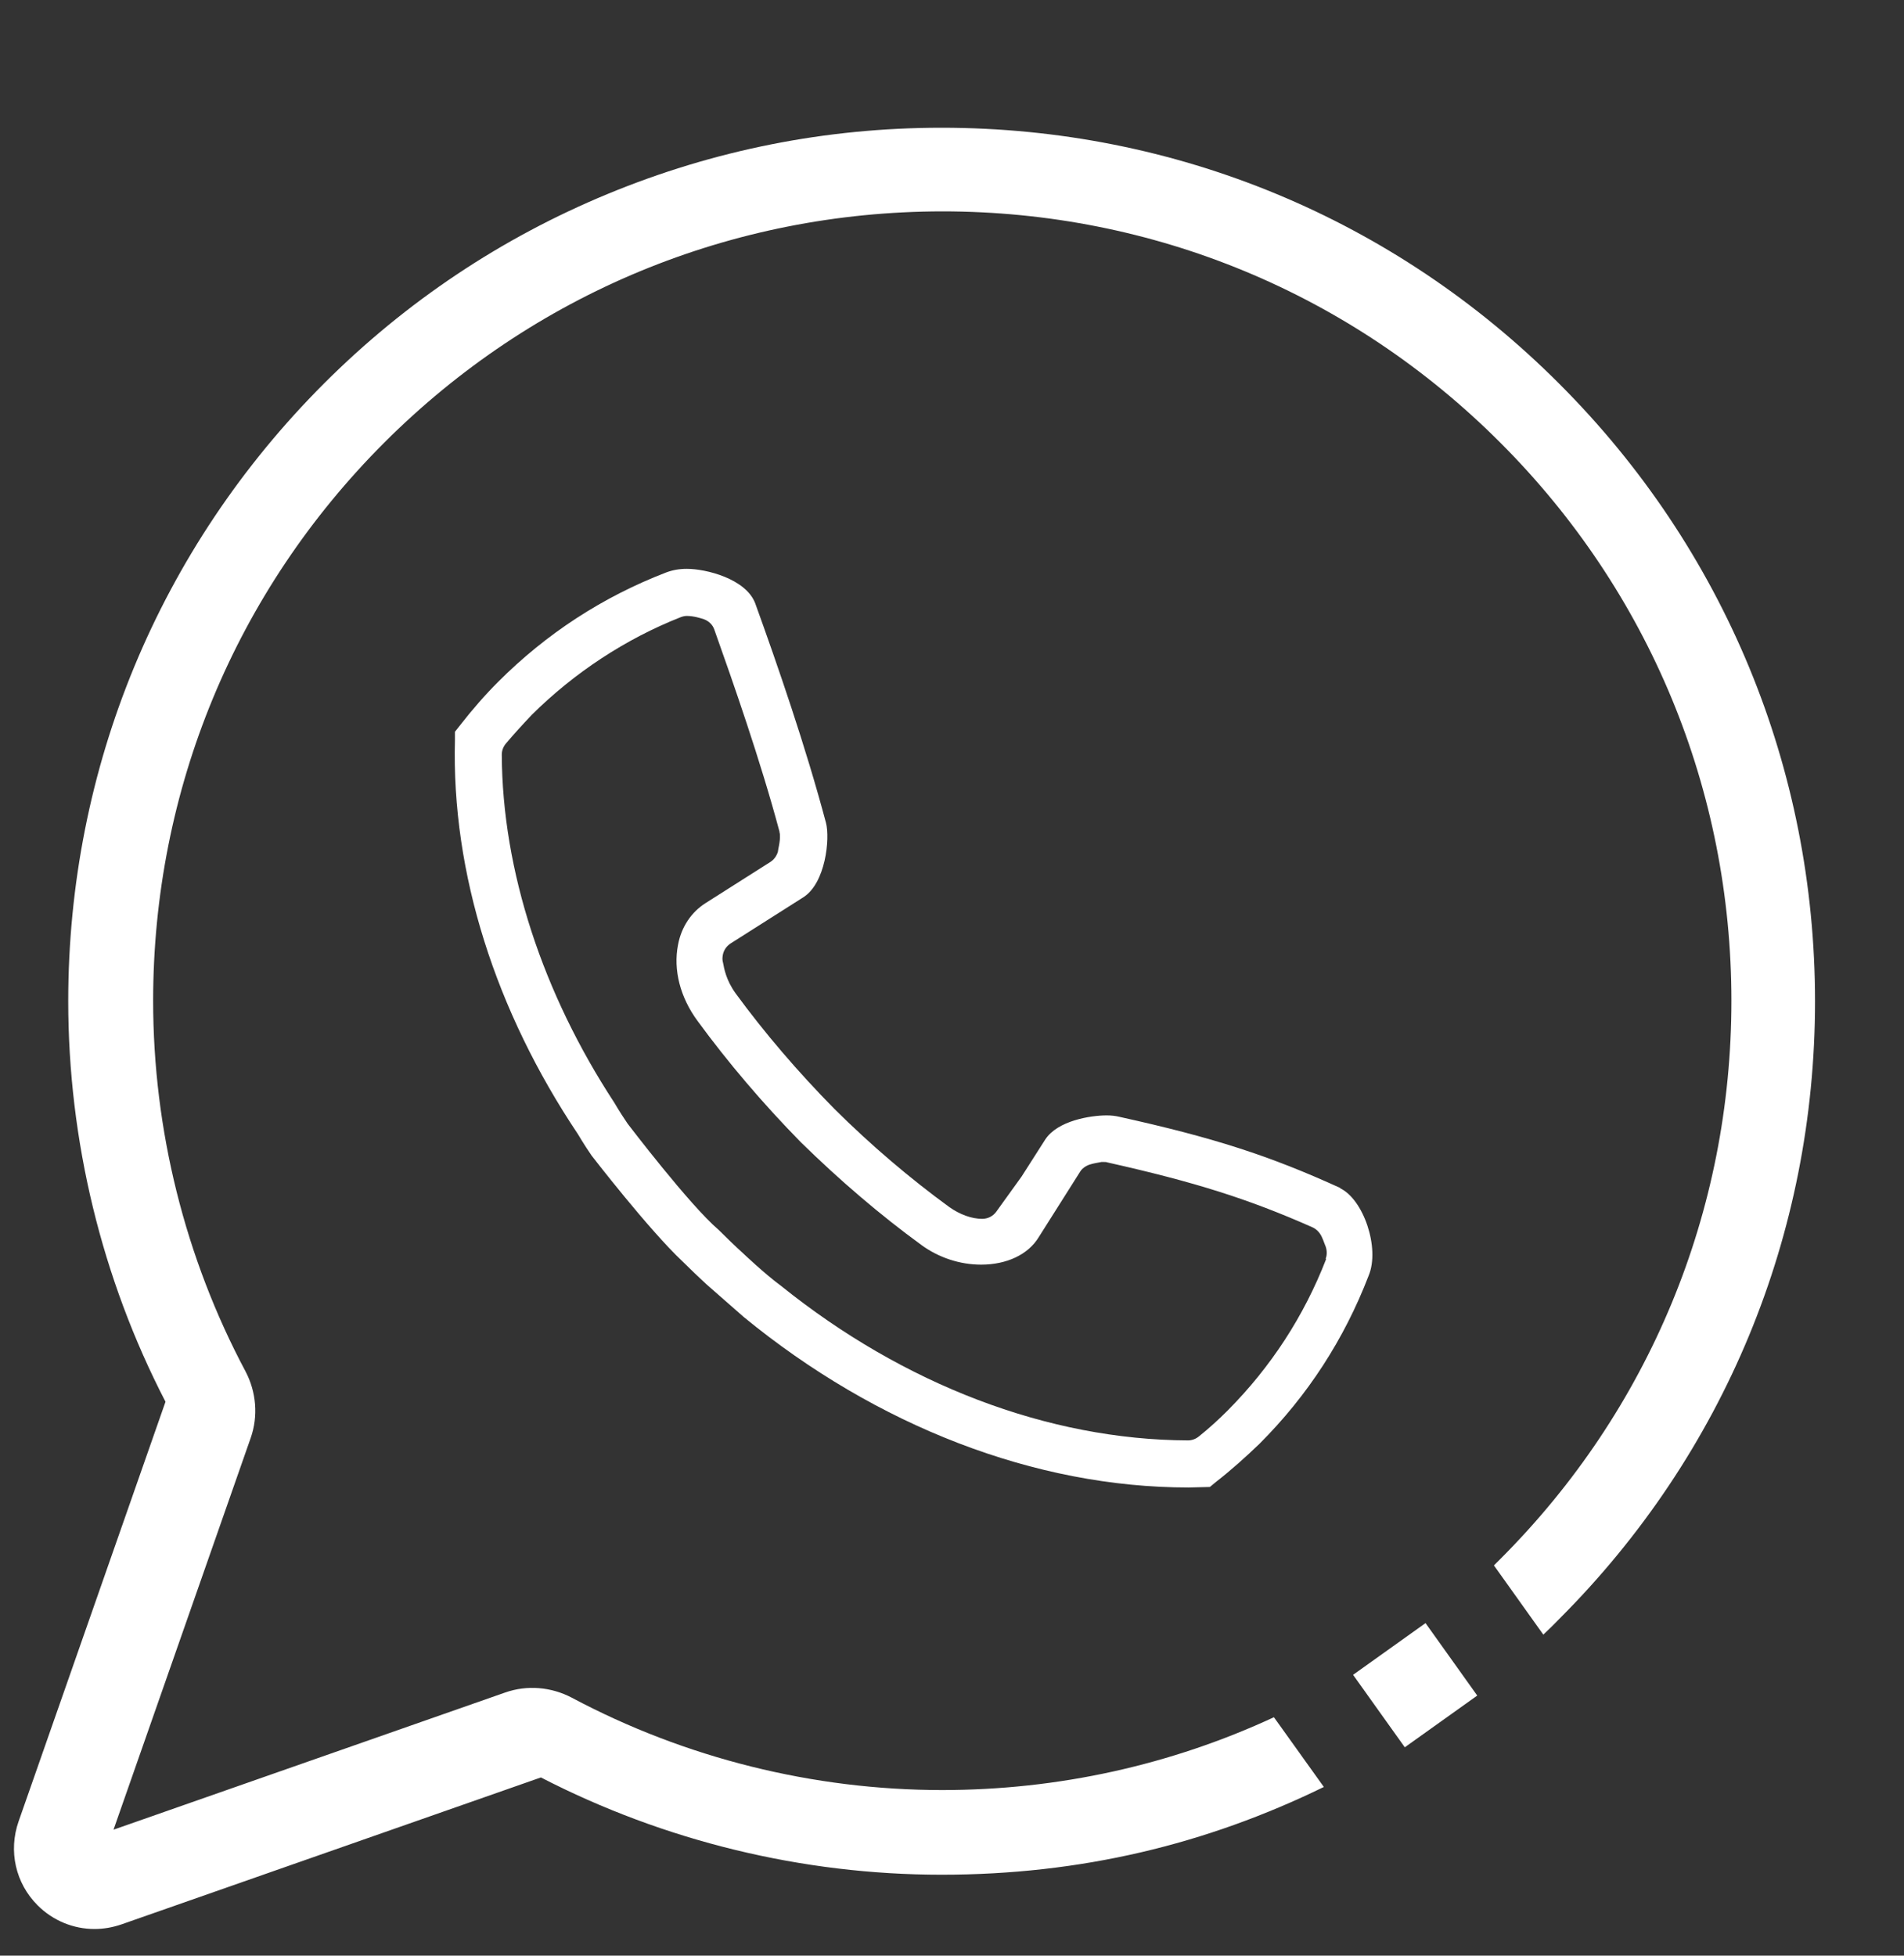 <svg width="37" height="38" viewBox="0 0 37 38" fill="none" xmlns="http://www.w3.org/2000/svg">
<rect x="0" y="0" width="37" height="38" fill="#333333" stroke="none"/>
<g clip-path="url(#clip0_174_1181)">
<path d="M18.311 34.782C15.806 34.782 13.316 34.162 11.111 32.987C10.711 32.777 10.241 32.737 9.816 32.887L2.206 35.552L4.871 27.942C5.021 27.517 4.981 27.047 4.771 26.647C3.596 24.442 2.976 21.952 2.976 19.447C2.976 15.352 4.571 11.497 7.466 8.602C10.361 5.707 14.216 4.112 18.311 4.107C22.406 4.107 26.261 5.702 29.156 8.602C32.051 11.497 33.646 15.352 33.646 19.447C33.646 23.542 32.051 27.397 29.156 30.292C29.116 30.332 29.071 30.377 29.031 30.417L29.991 31.762C30.096 31.662 30.201 31.562 30.301 31.457C33.506 28.252 35.271 23.987 35.271 19.457C35.271 14.927 33.506 10.662 30.301 7.457C27.096 4.247 22.831 2.482 18.296 2.482C16.051 2.482 13.866 2.917 11.801 3.772C9.736 4.627 7.881 5.867 6.296 7.452C3.091 10.657 1.326 14.922 1.326 19.452C1.326 22.157 1.976 24.842 3.216 27.237L0.361 35.392C0.161 35.967 0.301 36.592 0.731 37.022C1.031 37.322 1.431 37.482 1.836 37.482C2.011 37.482 2.186 37.452 2.361 37.392L10.511 34.537C12.906 35.772 15.591 36.427 18.296 36.427C21.001 36.427 23.441 35.837 25.726 34.722L24.756 33.367C22.761 34.292 20.571 34.782 18.306 34.782H18.311Z" fill="white"/>
<path d="M27.702 31.538L26.294 32.543L27.299 33.951L28.707 32.946L27.702 31.538Z" fill="white"/>
<path d="M26.056 23.088C24.666 22.453 23.576 22.103 21.741 21.698C21.676 21.683 21.596 21.673 21.506 21.673C21.196 21.673 20.551 21.773 20.311 22.143L19.851 22.863L19.361 23.543C19.296 23.633 19.196 23.683 19.086 23.683C18.881 23.683 18.651 23.598 18.446 23.453C17.686 22.898 16.936 22.263 16.216 21.548C15.501 20.823 14.856 20.068 14.296 19.303C14.111 19.048 14.071 18.818 14.051 18.708C14.041 18.673 14.036 18.633 14.041 18.593C14.051 18.483 14.106 18.393 14.196 18.333L15.606 17.438C16.046 17.163 16.131 16.293 16.051 15.988C15.656 14.503 15.111 12.928 14.676 11.723C14.496 11.248 13.726 11.053 13.346 11.053C13.196 11.053 13.066 11.078 12.946 11.123C11.711 11.598 10.616 12.313 9.681 13.248C9.426 13.503 9.186 13.778 8.936 14.098L8.841 14.218V14.373C8.771 16.968 9.631 19.648 11.231 22.038C11.231 22.038 11.351 22.243 11.496 22.453C11.496 22.453 12.606 23.893 13.266 24.513C13.416 24.663 13.571 24.808 13.726 24.953L14.456 25.593C17.036 27.708 20.111 28.903 23.096 28.903L23.511 28.893L23.626 28.798C23.921 28.568 24.206 28.313 24.476 28.053C25.411 27.118 26.121 26.023 26.596 24.788C26.821 24.253 26.496 23.293 26.031 23.083L26.056 23.088ZM25.771 24.463C25.341 25.573 24.696 26.563 23.856 27.408C23.681 27.583 23.501 27.748 23.301 27.908C23.241 27.958 23.166 27.988 23.086 27.988C20.361 27.978 17.556 26.898 15.181 24.988C14.861 24.753 14.441 24.353 14.441 24.353C14.281 24.208 14.121 24.053 13.966 23.898C13.406 23.423 12.196 21.833 12.196 21.833C12.121 21.723 12.036 21.593 11.936 21.423C10.551 19.308 9.761 16.923 9.751 14.663C9.751 14.583 9.781 14.508 9.831 14.448C9.991 14.258 10.156 14.078 10.331 13.893C11.161 13.068 12.161 12.413 13.226 11.993C13.266 11.978 13.306 11.968 13.346 11.968C13.481 11.968 13.621 12.013 13.681 12.033C13.776 12.068 13.851 12.143 13.881 12.233C14.246 13.258 14.781 14.788 15.146 16.153C15.146 16.178 15.156 16.193 15.156 16.218C15.166 16.348 15.116 16.518 15.116 16.553C15.091 16.633 15.041 16.703 14.971 16.748L13.711 17.548C13.436 17.723 13.241 18.008 13.176 18.358C13.081 18.843 13.216 19.378 13.556 19.838C14.141 20.638 14.816 21.433 15.561 22.193C16.321 22.938 17.106 23.608 17.901 24.188C18.241 24.438 18.656 24.573 19.066 24.573C19.561 24.573 19.981 24.378 20.186 24.038L20.986 22.773C21.026 22.703 21.101 22.653 21.176 22.628C21.251 22.603 21.361 22.588 21.406 22.578C21.421 22.578 21.441 22.578 21.451 22.578C21.476 22.578 21.501 22.578 21.526 22.588C23.221 22.968 24.266 23.298 25.506 23.848C25.581 23.883 25.641 23.943 25.681 24.023C25.701 24.063 25.721 24.113 25.746 24.183C25.786 24.268 25.796 24.373 25.761 24.458L25.771 24.463Z" fill="white"/>
</g>
<defs>
<clipPath id="clip0_174_1181">
<rect width="37" height="38" fill="white"/>
</clipPath>
</defs>
</svg>
